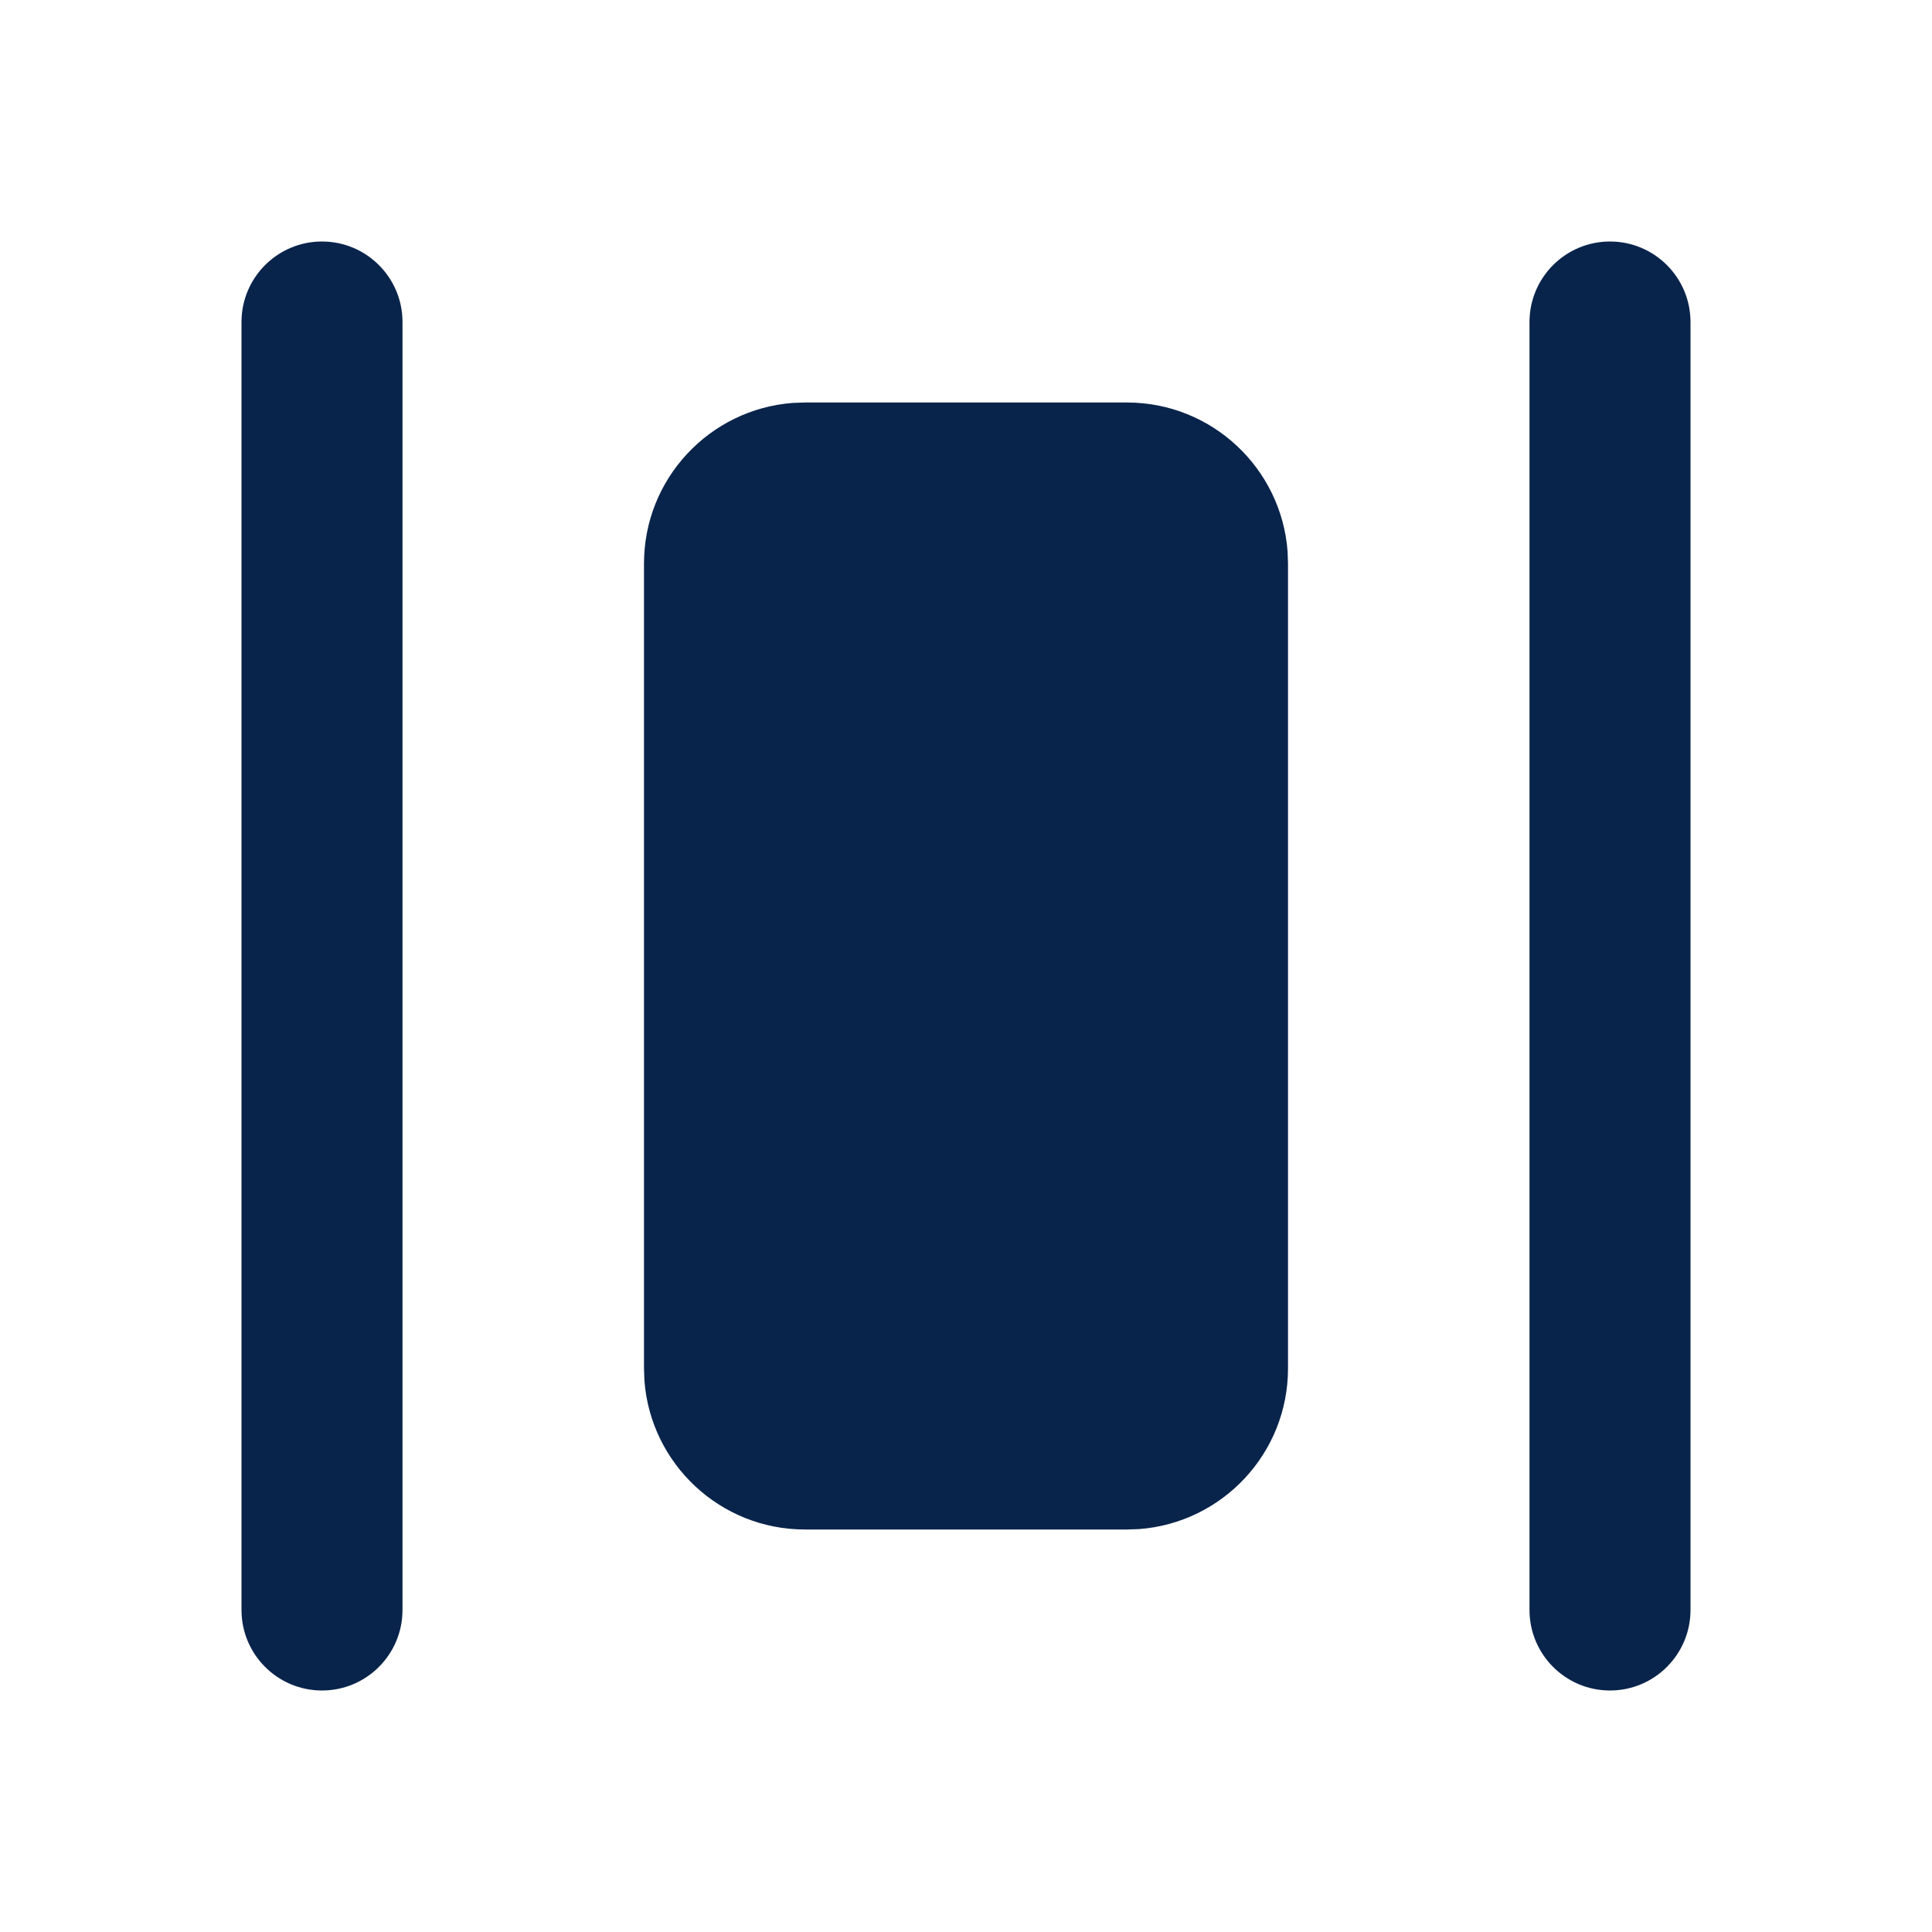 <?xml version="1.0" encoding="UTF-8"?>
<!-- Скачано с сайта svg4.ru / Downloaded from svg4.ru -->
<svg width="800px" height="800px" viewBox="0 0 24 24" version="1.1" xmlns="http://www.w3.org/2000/svg" xmlns:xlink="http://www.w3.org/1999/xlink">
    <title>distribute_spacing_horizontal_fill</title>
    <g id="页面-1" stroke="none" stroke-width="1" fill="none" fill-rule="evenodd">
        <g id="Design" transform="translate(-480, -240)" fill-rule="nonzero">
            <g id="distribute_spacing_horizontal_fill" transform="translate(480, 240)">
                <path d="M24,0 L24,24 L0,24 L0,0 L24,0 Z M12.593,23.258 L12.582,23.26 L12.511,23.295 L12.492,23.299 L12.492,23.299 L12.477,23.295 L12.406,23.26 C12.396,23.256 12.387,23.259 12.382,23.265 L12.378,23.276 L12.361,23.703 L12.366,23.723 L12.377,23.736 L12.48,23.81 L12.495,23.814 L12.495,23.814 L12.507,23.81 L12.611,23.736 L12.623,23.72 L12.623,23.72 L12.627,23.703 L12.61,23.276 C12.608,23.266 12.601,23.259 12.593,23.258 L12.593,23.258 Z M12.858,23.145 L12.845,23.147 L12.66,23.24 L12.65,23.25 L12.65,23.25 L12.647,23.261 L12.665,23.691 L12.67,23.703 L12.67,23.703 L12.678,23.71 L12.879,23.803 C12.891,23.807 12.902,23.803 12.908,23.795 L12.912,23.781 L12.878,23.167 C12.875,23.155 12.867,23.147 12.858,23.145 L12.858,23.145 Z M12.143,23.147 C12.133,23.142 12.122,23.145 12.116,23.153 L12.11,23.167 L12.076,23.781 C12.075,23.793 12.083,23.802 12.093,23.805 L12.108,23.803 L12.309,23.71 L12.319,23.702 L12.319,23.702 L12.323,23.691 L12.34,23.261 L12.337,23.249 L12.337,23.249 L12.328,23.24 L12.143,23.147 Z" id="MingCute" fill-rule="nonzero">
</path>
                <path d="M4,3 C4.552,3 5,3.448 5,4 L5,20 C5,20.552 4.552,21 4,21 C3.448,21 3,20.552 3,20 L3,4 C3,3.448 3.448,3 4,3 Z M20,3 C20.552,3 21,3.448 21,4 L21,20 C21,20.552 20.552,21 20,21 C19.448,21 19,20.552 19,20 L19,4 C19,3.448 19.448,3 20,3 Z M14,5 C15.054,5 15.918,5.816 15.995,6.851 L16,7 L16,17 C16,18.054 15.184,18.918 14.149,18.995 L14,19 L10,19 C8.946,19 8.082,18.184 8.005,17.149 L8,17 L8,7 C8,5.946 8.816,5.082 9.851,5.005 L10,5 L14,5 Z" id="形状" fill="#09244B">
</path>
            </g>
        </g>
    </g>
</svg>